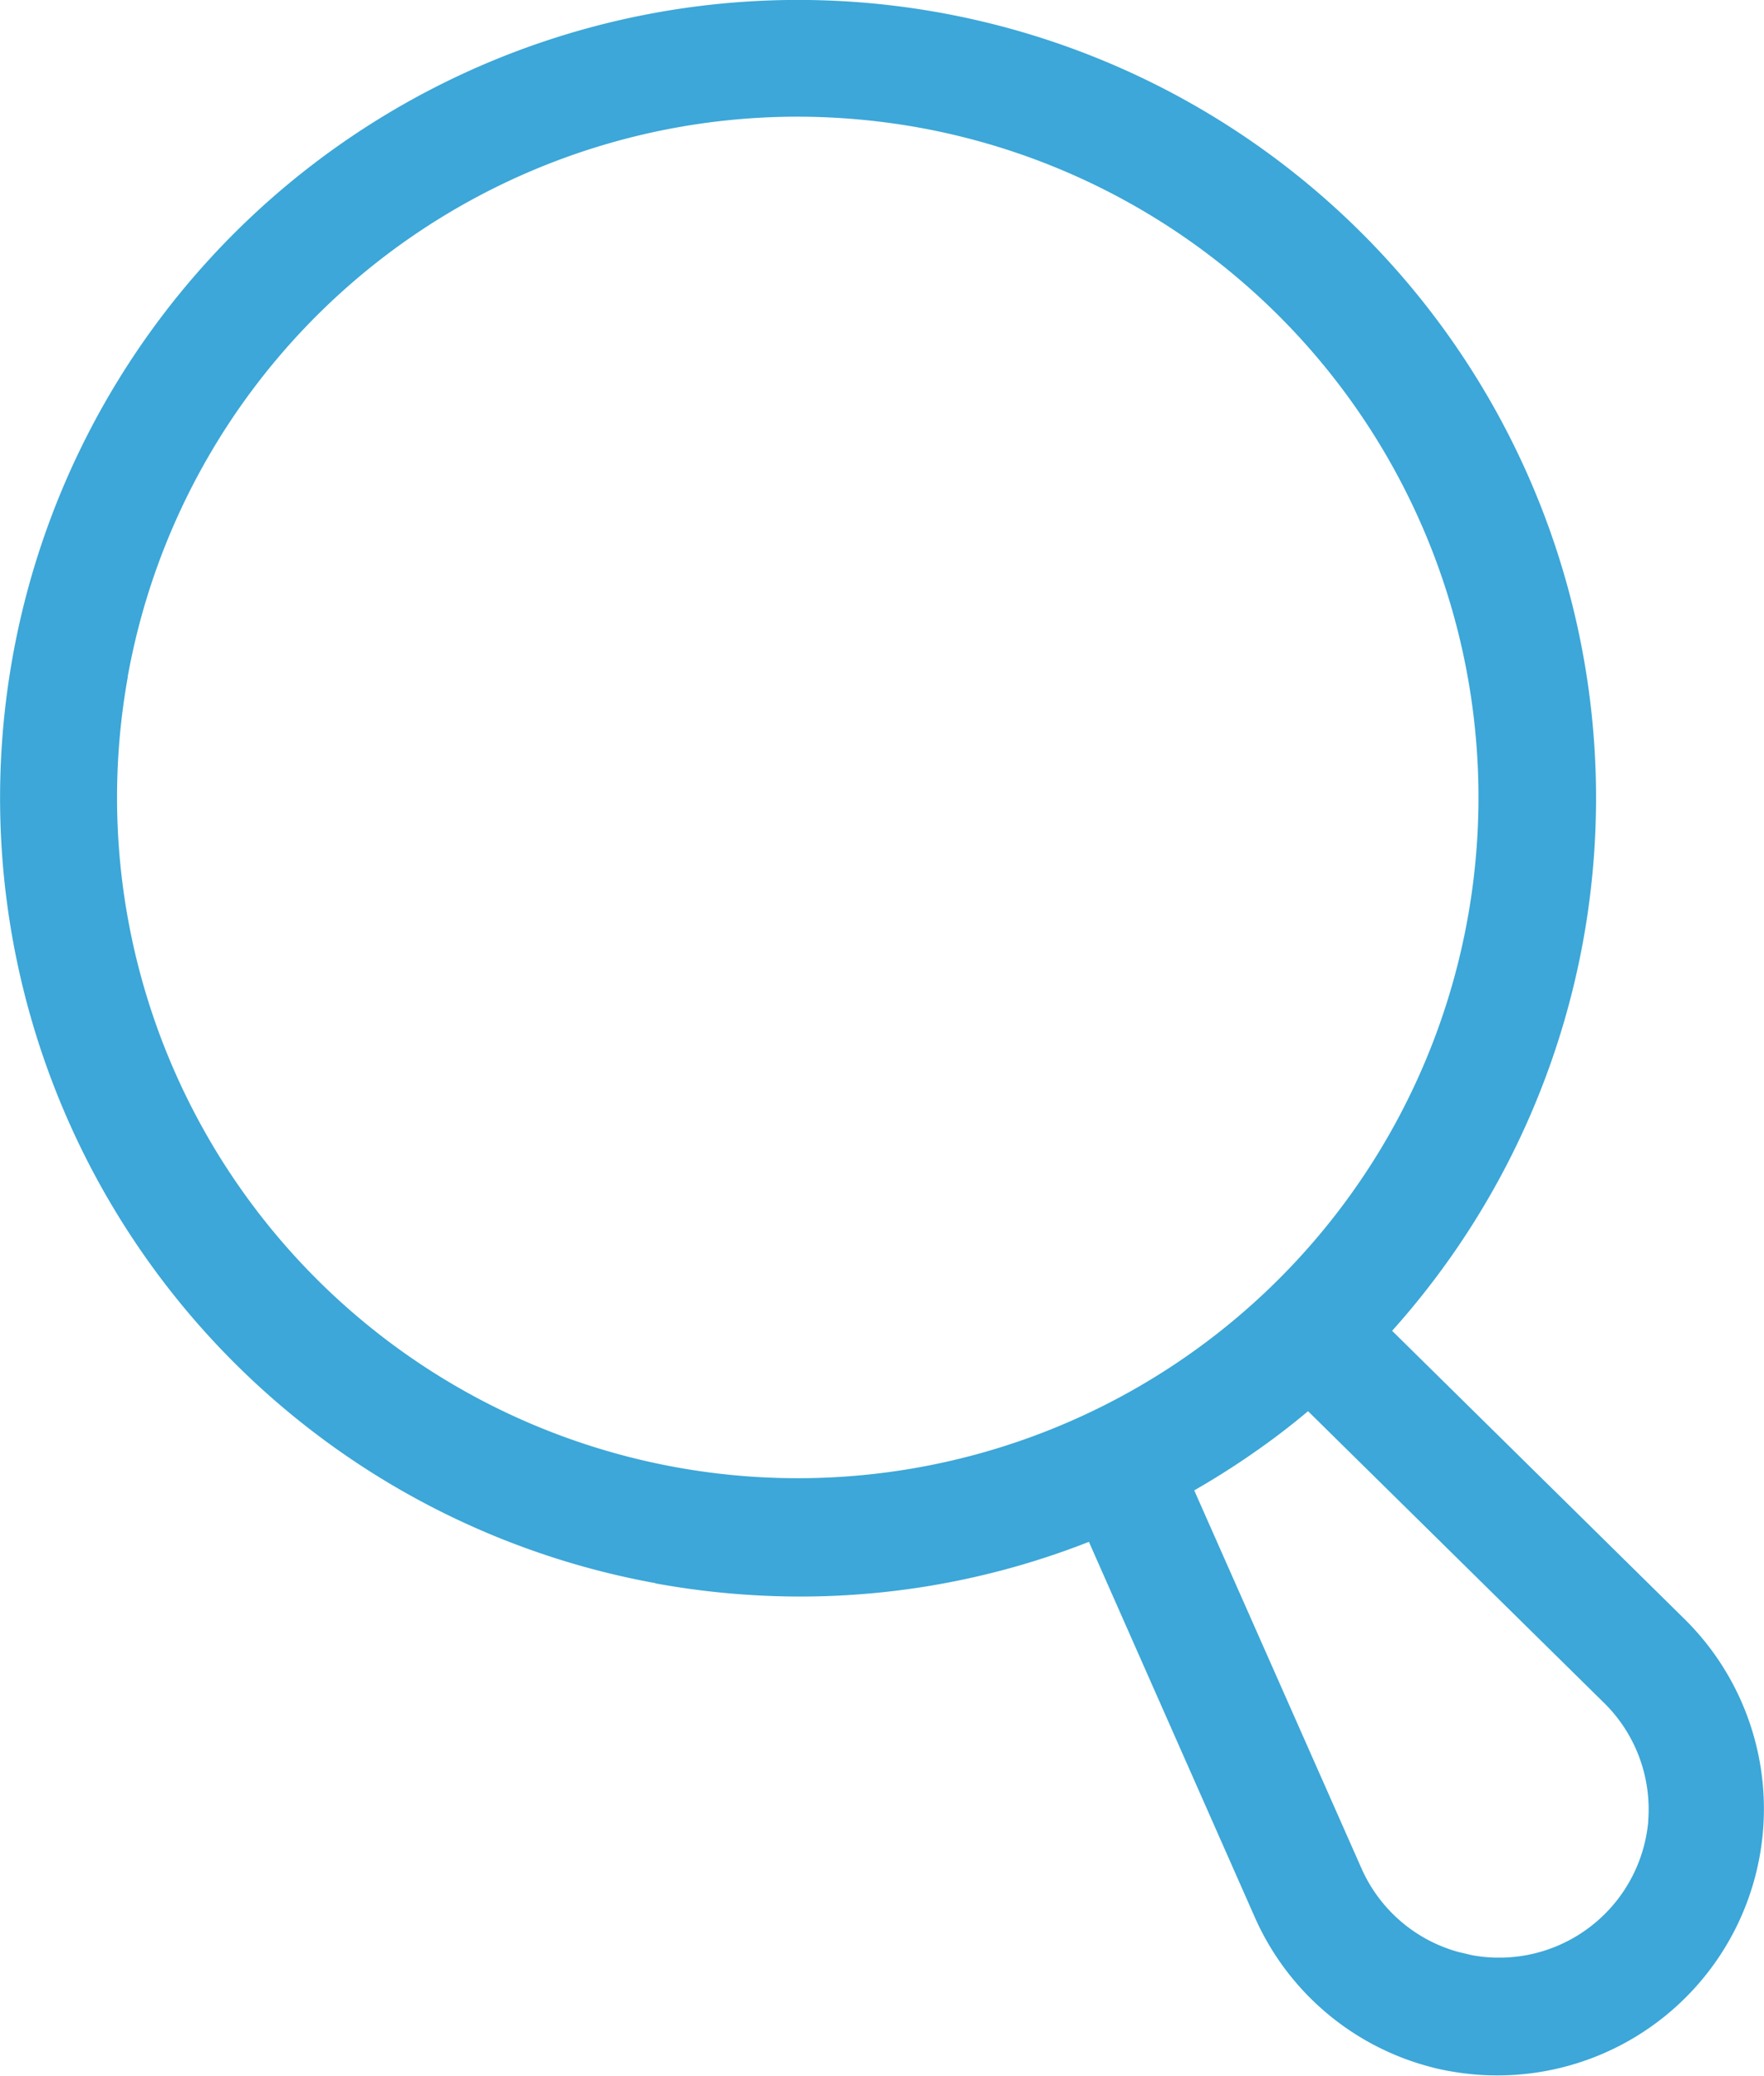 <svg xmlns="http://www.w3.org/2000/svg" width="14.771" height="17.382" viewBox="0 0 14.771 17.382"><g transform="translate(-23.78 -2.703)"><path d="M29.27,15.961a6.779,6.779,0,0,0,1.209.11,6.606,6.606,0,0,0,2.419-.458l1.39,3.145A2.225,2.225,0,0,0,35.724,20a1.879,1.879,0,0,0,.208.047,2.232,2.232,0,0,0,1.95-3.791l-2.445-2.41a6.682,6.682,0,1,0-6.168,2.113Zm8.312,1.991a1.254,1.254,0,0,1-1.476,1.122l-.118-.028a1.25,1.25,0,0,1-.808-.7l-1.4-3.164q.25-.143.489-.309h0q.242-.167.464-.354L37.2,16.95A1.25,1.25,0,0,1,37.581,17.952ZM24.849,8.371a5.7,5.7,0,0,1,5.6-4.691,5.77,5.77,0,0,1,1.03.092,5.7,5.7,0,1,1-6.629,4.6Z" transform="translate(0 0)" fill="#3ca7d8"/></g></svg>